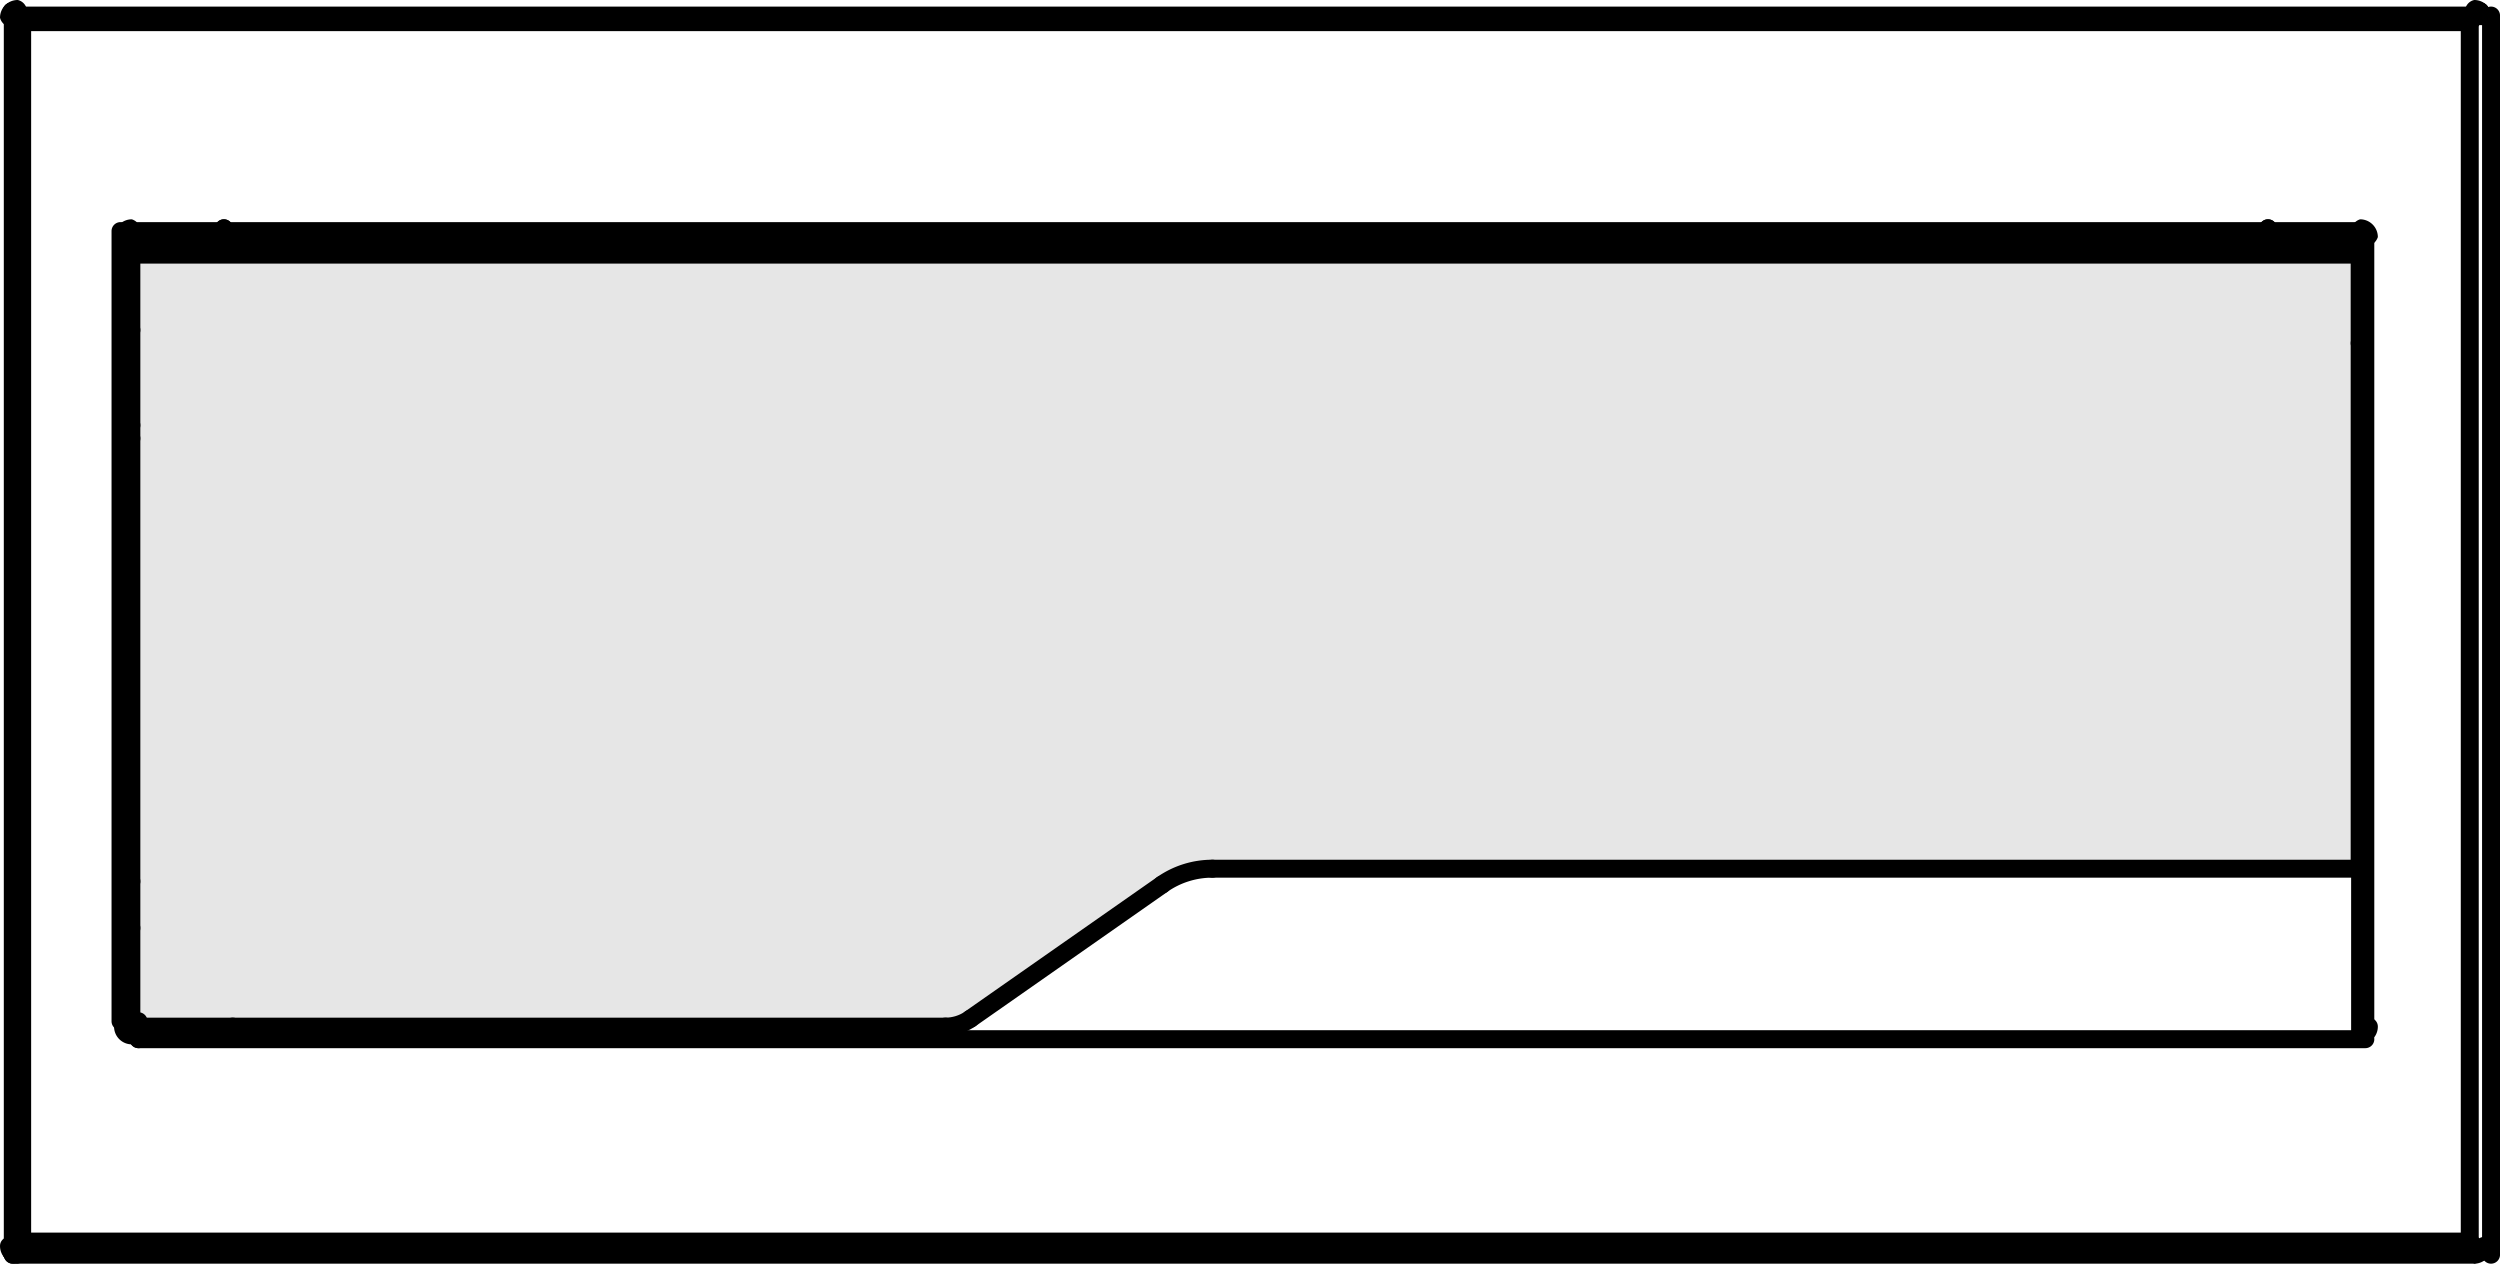 <svg xmlns="http://www.w3.org/2000/svg" width="139.211" height="70.368" viewBox="0 0 139.211 70.368"><g transform="translate(-1365.625 -1379.5)"><g transform="translate(1503.885 1449.368) rotate(180)"><g transform="translate(6.351 12.213)"><path d="M127.165,556.333a.5.5,0,0,1-.5-.5.99.99,0,0,1,.989-.989,1.084,1.084,0,0,1-.489,1.489Z" transform="translate(-127.165 -555.344)"/></g><g transform="translate(130.92 12.213)"><path d="M382.654,556.332a.783.783,0,1,1-.488-1.488.99.99,0,0,1,.988.989.5.5,0,0,1-.5.5Z" transform="translate(-382.165 -555.344)"/></g><g transform="translate(6.839 12.213)"><path d="M124,.5H0A.5.5,0,0,1-.5,0,.5.5,0,0,1,0-.5H124a.5.5,0,0,1,.5.5A.5.5,0,0,1,124,.5Z" transform="translate(-0.291 -0.212)"/></g><g transform="translate(6.351 12.701)"><path d="M0,44.5A.5.5,0,0,1-.5,44V0A.5.5,0,0,1,0-.5.5.5,0,0,1,.5,0V44A.5.5,0,0,1,0,44.5Z" transform="translate(0.198 0.299)"/></g><g transform="translate(6.839 57.155)"><path d="M124,.5H0A.5.5,0,0,1-.5,0,.5.5,0,0,1,0-.5H124a.5.5,0,0,1,.5.5A.5.5,0,0,1,124,.5Z" transform="translate(-0.291 -0.155)"/></g><g transform="translate(131.409 12.701)"><path d="M0,44.5A.5.5,0,0,1-.5,44V0A.5.5,0,0,1,0-.5.5.5,0,0,1,.5,0V44A.5.5,0,0,1,0,44.5Z" transform="translate(0.14 0.299)"/></g><g transform="translate(6.351 56.667)"><path d="M127.654,647.333a.99.99,0,0,1-.989-.989.783.783,0,1,1,.989.989Z" transform="translate(-127.165 -646.344)"/></g><g transform="translate(130.92 56.667)"><path d="M382.165,647.333a.783.783,0,1,1,.988-.989A.99.99,0,0,1,382.165,647.333Z" transform="translate(-382.165 -646.344)"/></g><g transform="translate(0 68.88)"><path d="M114.308,672.189a.5.5,0,0,1-.353-.146.982.982,0,0,1-.29-.7.629.629,0,1,1,.643.845Z" transform="translate(-114.165 -671.344)"/></g><g transform="translate(0.143 69.225)"><path d="M114.8,672.694a.982.982,0,0,1-.7-.289.659.659,0,1,1,.7.289Z" transform="translate(-114.458 -672.051)"/></g><g transform="translate(137.271 69.225)"><path d="M395.165,672.694a.659.659,0,1,1,.7-.289A.984.984,0,0,1,395.165,672.694Z" transform="translate(-395.165 -672.051)"/></g><g transform="translate(0.143 0)"><path d="M114.458,530.987a.5.5,0,0,1-.354-.854.982.982,0,0,1,.7-.289.643.643,0,0,1-.345,1.143Z" transform="translate(-114.458 -530.344)"/></g><g transform="translate(0 0.143)"><path d="M114.165,531.482a.5.5,0,0,1-.5-.5.982.982,0,0,1,.29-.7.609.609,0,1,1,.21,1.2Z" transform="translate(-114.165 -530.636)"/></g><g transform="translate(137.271 0)"><path d="M395.51,530.987a.6.6,0,1,1-.345-1.143.983.983,0,0,1,.7.288.5.5,0,0,1-.353.854Z" transform="translate(-395.165 -530.344)"/></g><g transform="translate(137.616 0.143)"><path d="M396.015,531.482a.659.659,0,1,1,.211-1.2.984.984,0,0,1,.289.7A.5.5,0,0,1,396.015,531.482Z" transform="translate(-395.872 -530.636)"/></g><g transform="translate(137.616 68.88)"><path d="M395.872,672.189a.683.683,0,1,1,.643-.845.984.984,0,0,1-.289.7A.5.5,0,0,1,395.872,672.189Z" transform="translate(-395.872 -671.344)"/></g><g transform="translate(0.489 69.368)"><path d="M137,.5H0A.5.5,0,0,1-.5,0,.5.5,0,0,1,0-.5H137a.5.5,0,0,1,.5.5A.5.5,0,0,1,137,.5Z" transform="translate(0.06 -0.368)"/></g><g transform="translate(137.026 68.635)"><path d="M.59,1.09A.5.5,0,0,1,.236.943l-.59-.59a.5.5,0,0,1,0-.707.5.5,0,0,1,.707,0l.59.59A.5.5,0,0,1,.59,1.09Z"/></g><g transform="translate(0.733 68.635)"><path d="M136.294.5H0A.5.5,0,0,1-.5,0,.5.5,0,0,1,0-.5H136.294a.5.5,0,0,1,.5.5A.5.5,0,0,1,136.294.5Z"/></g><g transform="translate(0.143 68.635)"><path d="M0,1.09A.5.5,0,0,1-.354.943a.5.5,0,0,1,0-.707l.59-.59a.5.5,0,0,1,.707,0,.5.5,0,0,1,0,.707l-.59.59A.5.5,0,0,1,0,1.09Z"/></g><g transform="translate(0.489 0)"><path d="M137,.5H0A.5.5,0,0,1-.5,0,.5.5,0,0,1,0-.5H137a.5.5,0,0,1,.5.5A.5.5,0,0,1,137,.5Z" transform="translate(0.06 0)"/></g><g transform="translate(0.143 0.143)"><path d="M.59,1.09A.5.5,0,0,1,.236.943l-.59-.59a.5.5,0,0,1,0-.707.5.5,0,0,1,.707,0l.59.59A.5.5,0,0,1,.59,1.09Z"/></g><g transform="translate(0.733 0.733)"><path d="M136.294.5H0A.5.5,0,0,1-.5,0,.5.5,0,0,1,0-.5H136.294a.5.5,0,0,1,.5.5A.5.5,0,0,1,136.294.5Z"/></g><g transform="translate(137.026 0.143)"><path d="M0,1.09A.5.5,0,0,1-.354.943a.5.5,0,0,1,0-.707l.59-.59a.5.5,0,0,1,.707,0,.5.5,0,0,1,0,.707l-.59.59A.5.5,0,0,1,0,1.09Z"/></g><g transform="translate(0.733 0.733)"><path d="M0,68.4a.5.5,0,0,1-.5-.5V0A.5.5,0,0,1,0-.5.5.5,0,0,1,.5,0V67.9A.5.5,0,0,1,0,68.4Z"/></g><g transform="translate(0 0.489)"><path d="M0,69.5A.5.5,0,0,1-.5,69V0A.5.5,0,0,1,0-.5.5.5,0,0,1,.5,0V69A.5.5,0,0,1,0,69.5Z" transform="translate(-0.452 -0.488)"/></g><g transform="translate(137.759 0.489)"><path d="M0,69.5A.5.5,0,0,1-.5,69V0A.5.5,0,0,1,0-.5.5.5,0,0,1,.5,0V69A.5.5,0,0,1,0,69.5Z" transform="translate(-0.211 -0.488)"/></g><g transform="translate(137.026 0.733)"><path d="M0,68.4a.5.5,0,0,1-.5-.5V0A.5.5,0,0,1,0-.5.5.5,0,0,1,.5,0V67.9A.5.5,0,0,1,0,68.4Z"/></g><g transform="translate(125.791 56.667)"><path d="M0,.989a.5.5,0,0,1-.5-.5V0A.5.5,0,0,1,0-.5.5.5,0,0,1,.5,0V.489A.5.5,0,0,1,0,.989Z"/></g><g transform="translate(11.968 56.667)"><path d="M0,.989a.5.5,0,0,1-.5-.5V0A.5.5,0,0,1,0-.5.5.5,0,0,1,.5,0V.489A.5.5,0,0,1,0,.989Z"/></g><g transform="translate(125.791 56.667)"><path d="M0,.989a.5.5,0,0,1-.5-.5V0A.5.5,0,0,1,0-.5.5.5,0,0,1,.5,0V.489A.5.5,0,0,1,0,.989Z"/></g><g transform="translate(126.524 56.667)"><path transform="translate(0.025 0.333)"/></g><g transform="translate(11.236 56.667)"><path transform="translate(0.313 0.333)"/></g><g transform="translate(11.968 56.667)"><path d="M0,.989a.5.5,0,0,1-.5-.5V0A.5.5,0,0,1,0-.5.5.5,0,0,1,.5,0V.489A.5.5,0,0,1,0,.989Z"/></g><g transform="translate(130.945 46.188)"><path d="M.464.5H0A.5.5,0,0,1-.5,0,.5.5,0,0,1,0-.5H.464a.5.5,0,0,1,.5.5A.5.5,0,0,1,.464.5Z"/></g><g transform="translate(130.945 45.456)"><path d="M.464.5H0A.5.5,0,0,1-.5,0,.5.5,0,0,1,0-.5H.464a.5.5,0,0,1,.5.5A.5.5,0,0,1,.464.5Z"/></g><g transform="translate(128.876 56.667)"><path d="M378.126,647.039a.646.646,0,0,1-.609-.864.592.592,0,1,1,.609.864Z" transform="translate(-377.979 -646.344)"/></g><g transform="translate(127.445 56.667)"><path d="M375.05,647.039a.592.592,0,1,1,.611-.858.647.647,0,0,1-.611.858Z" transform="translate(-375.05 -646.344)"/></g><g transform="translate(126.524 56.862)"><path d="M.921.5H0A.5.5,0,0,1-.5,0,.5.5,0,0,1,0-.5H.921a.5.5,0,0,1,.5.5A.5.5,0,0,1,.921.5Z"/></g><g transform="translate(130.945 51.489)"><path d="M.464.5H0A.5.5,0,0,1-.5,0,.5.5,0,0,1,0-.5H.464a.5.5,0,0,1,.5.5A.5.5,0,0,1,.464.5Z"/></g><g transform="translate(129.022 56.862)"><path d="M2.346.5H0A.5.5,0,0,1-.5,0,.5.5,0,0,1,0-.5H2.346a.5.5,0,0,1,.5.5A.5.5,0,0,1,2.346.5Z"/></g><g transform="translate(6.839 50.756)"><path d="M.024.5H0A.5.5,0,0,1-.5,0,.5.5,0,0,1,0-.5H.024a.5.5,0,0,1,.5.5A.5.5,0,0,1,.024.5Z"/></g><g transform="translate(6.839 12.213)"><path d="M0,39.043a.5.5,0,0,1-.5-.5V0A.5.5,0,0,1,0-.5.5.5,0,0,1,.5,0V38.543A.5.5,0,0,1,0,39.043Z"/></g><g transform="translate(125.302 12.213)"><path d="M0,.989a.5.5,0,0,1-.5-.5V0A.5.5,0,0,1,0-.5.5.5,0,0,1,.5,0V.489A.5.5,0,0,1,0,.989Z"/></g><g transform="translate(130.92 12.213)"><path d="M0,1.5A.5.5,0,0,1-.5,1V0A.5.5,0,0,1,0-.5.5.5,0,0,1,.5,0V1A.5.5,0,0,1,0,1.5Z" transform="translate(-0.372 -0.212)"/></g><g transform="translate(131.111 18.026)"><path d="M0,3.431a.5.5,0,0,1-.5-.5V0A.5.5,0,0,1,0-.5.5.5,0,0,1,.5,0V2.931A.5.5,0,0,1,0,3.431Z"/></g><g transform="translate(131.209 18.026)"><path d="M0,3.431a.5.5,0,0,1-.5-.5V0A.5.5,0,0,1,0-.5.5.5,0,0,1,.5,0V2.931A.5.5,0,0,1,0,3.431Z"/></g><g transform="translate(130.945 18.026)"><path d="M0,.667A.5.5,0,0,1-.354.52a.5.5,0,0,1,0-.707l.167-.167a.5.5,0,0,1,.707,0,.5.5,0,0,1,0,.707L.354.52A.5.5,0,0,1,0,.667Z"/></g><g transform="translate(130.945 20.79)"><path d="M.167.667A.5.5,0,0,1-.187.52L-.354.354a.5.5,0,0,1,0-.707.5.5,0,0,1,.707,0L.52-.187A.5.5,0,0,1,.167.667Z"/></g><g transform="translate(131.111 20.957)"><path d="M.1.5H0A.5.5,0,0,1-.5,0,.5.5,0,0,1,0-.5H.1A.5.5,0,0,1,.6,0,.5.5,0,0,1,.1.5Z"/></g><g transform="translate(131.111 18.026)"><path d="M.1.5H0A.5.5,0,0,1-.5,0,.5.5,0,0,1,0-.5H.1A.5.5,0,0,1,.6,0,.5.5,0,0,1,.1.5Z"/></g><g transform="translate(130.945 55.69)"><path d="M0,1.477a.5.5,0,0,1-.5-.5V0A.5.5,0,0,1,0-.5.5.5,0,0,1,.5,0V.977A.5.5,0,0,1,0,1.477Z"/></g><g transform="translate(6.864 55.69)"><path d="M124.081.5H0A.5.5,0,0,1-.5,0,.5.5,0,0,1,0-.5H124.081a.5.5,0,0,1,.5.5A.5.5,0,0,1,124.081.5Z"/></g><g transform="translate(6.864 55.69)"><path d="M0,1.477a.5.5,0,0,1-.5-.5V0A.5.5,0,0,1,0-.5.5.5,0,0,1,.5,0V.977A.5.5,0,0,1,0,1.477Z"/></g><g transform="translate(6.864 56.667)"><path d="M124.081.5H0A.5.5,0,0,1-.5,0,.5.5,0,0,1,0-.5H124.081a.5.5,0,0,1,.5.5A.5.5,0,0,1,124.081.5Z"/></g><g transform="translate(6.864 21.494)"><path d="M0,34.7a.5.5,0,0,1-.5-.5V0A.5.5,0,0,1,0-.5.5.5,0,0,1,.5,0V34.2A.5.5,0,0,1,0,34.7Z"/></g><g transform="translate(130.945 12.701)"><path d="M0,43.489a.5.5,0,0,1-.5-.5V0A.5.5,0,0,1,0-.5.5.5,0,0,1,.5,0V42.989A.5.5,0,0,1,0,43.489Z"/></g><g transform="translate(85.616 12.701)"><path d="M45.328.5H0A.5.5,0,0,1-.5,0,.5.5,0,0,1,0-.5H45.328a.5.5,0,0,1,.5.5A.5.5,0,0,1,45.328.5Z"/></g><g transform="translate(84.216 12.701)"><path d="M286.558,557.286a.5.5,0,0,1-.287-.909,2.925,2.925,0,0,1,1.688-.532.5.5,0,1,1,0,1,1.93,1.93,0,0,0-1.113.351A.5.5,0,0,1,286.558,557.286Z" transform="translate(-286.558 -556.344)"/></g><g transform="translate(73.55 13.143)"><path d="M0,7.968a.5.5,0,0,1-.41-.213.5.5,0,0,1,.123-.7L10.379-.41a.5.5,0,0,1,.7.123.5.5,0,0,1-.123.7L.287,7.878A.5.5,0,0,1,0,7.968Z"/></g><g transform="translate(70.748 20.611)"><path d="M258.989,573.919a.5.5,0,0,1,0-1,4.364,4.364,0,0,0,2.515-.793.5.5,0,1,1,.574.819A5.359,5.359,0,0,1,258.989,573.919Z" transform="translate(-258.989 -572.535)"/></g><g transform="translate(6.864 21.494)"><path d="M63.884.5H0A.5.5,0,0,1-.5,0,.5.5,0,0,1,0-.5H63.884a.5.5,0,0,1,.5.5A.5.5,0,0,1,63.884.5Z"/></g><path d="M192.355,565.636a5.105,5.105,0,0,0,2.942-.927l10.664-7.468h0a2.184,2.184,0,0,1,1.261-.4h45.084v5.248h0v2.6h0v34.656H128.715V565.636Z" transform="translate(-121.607 -543.898)" opacity="0.1"/></g></g></svg>